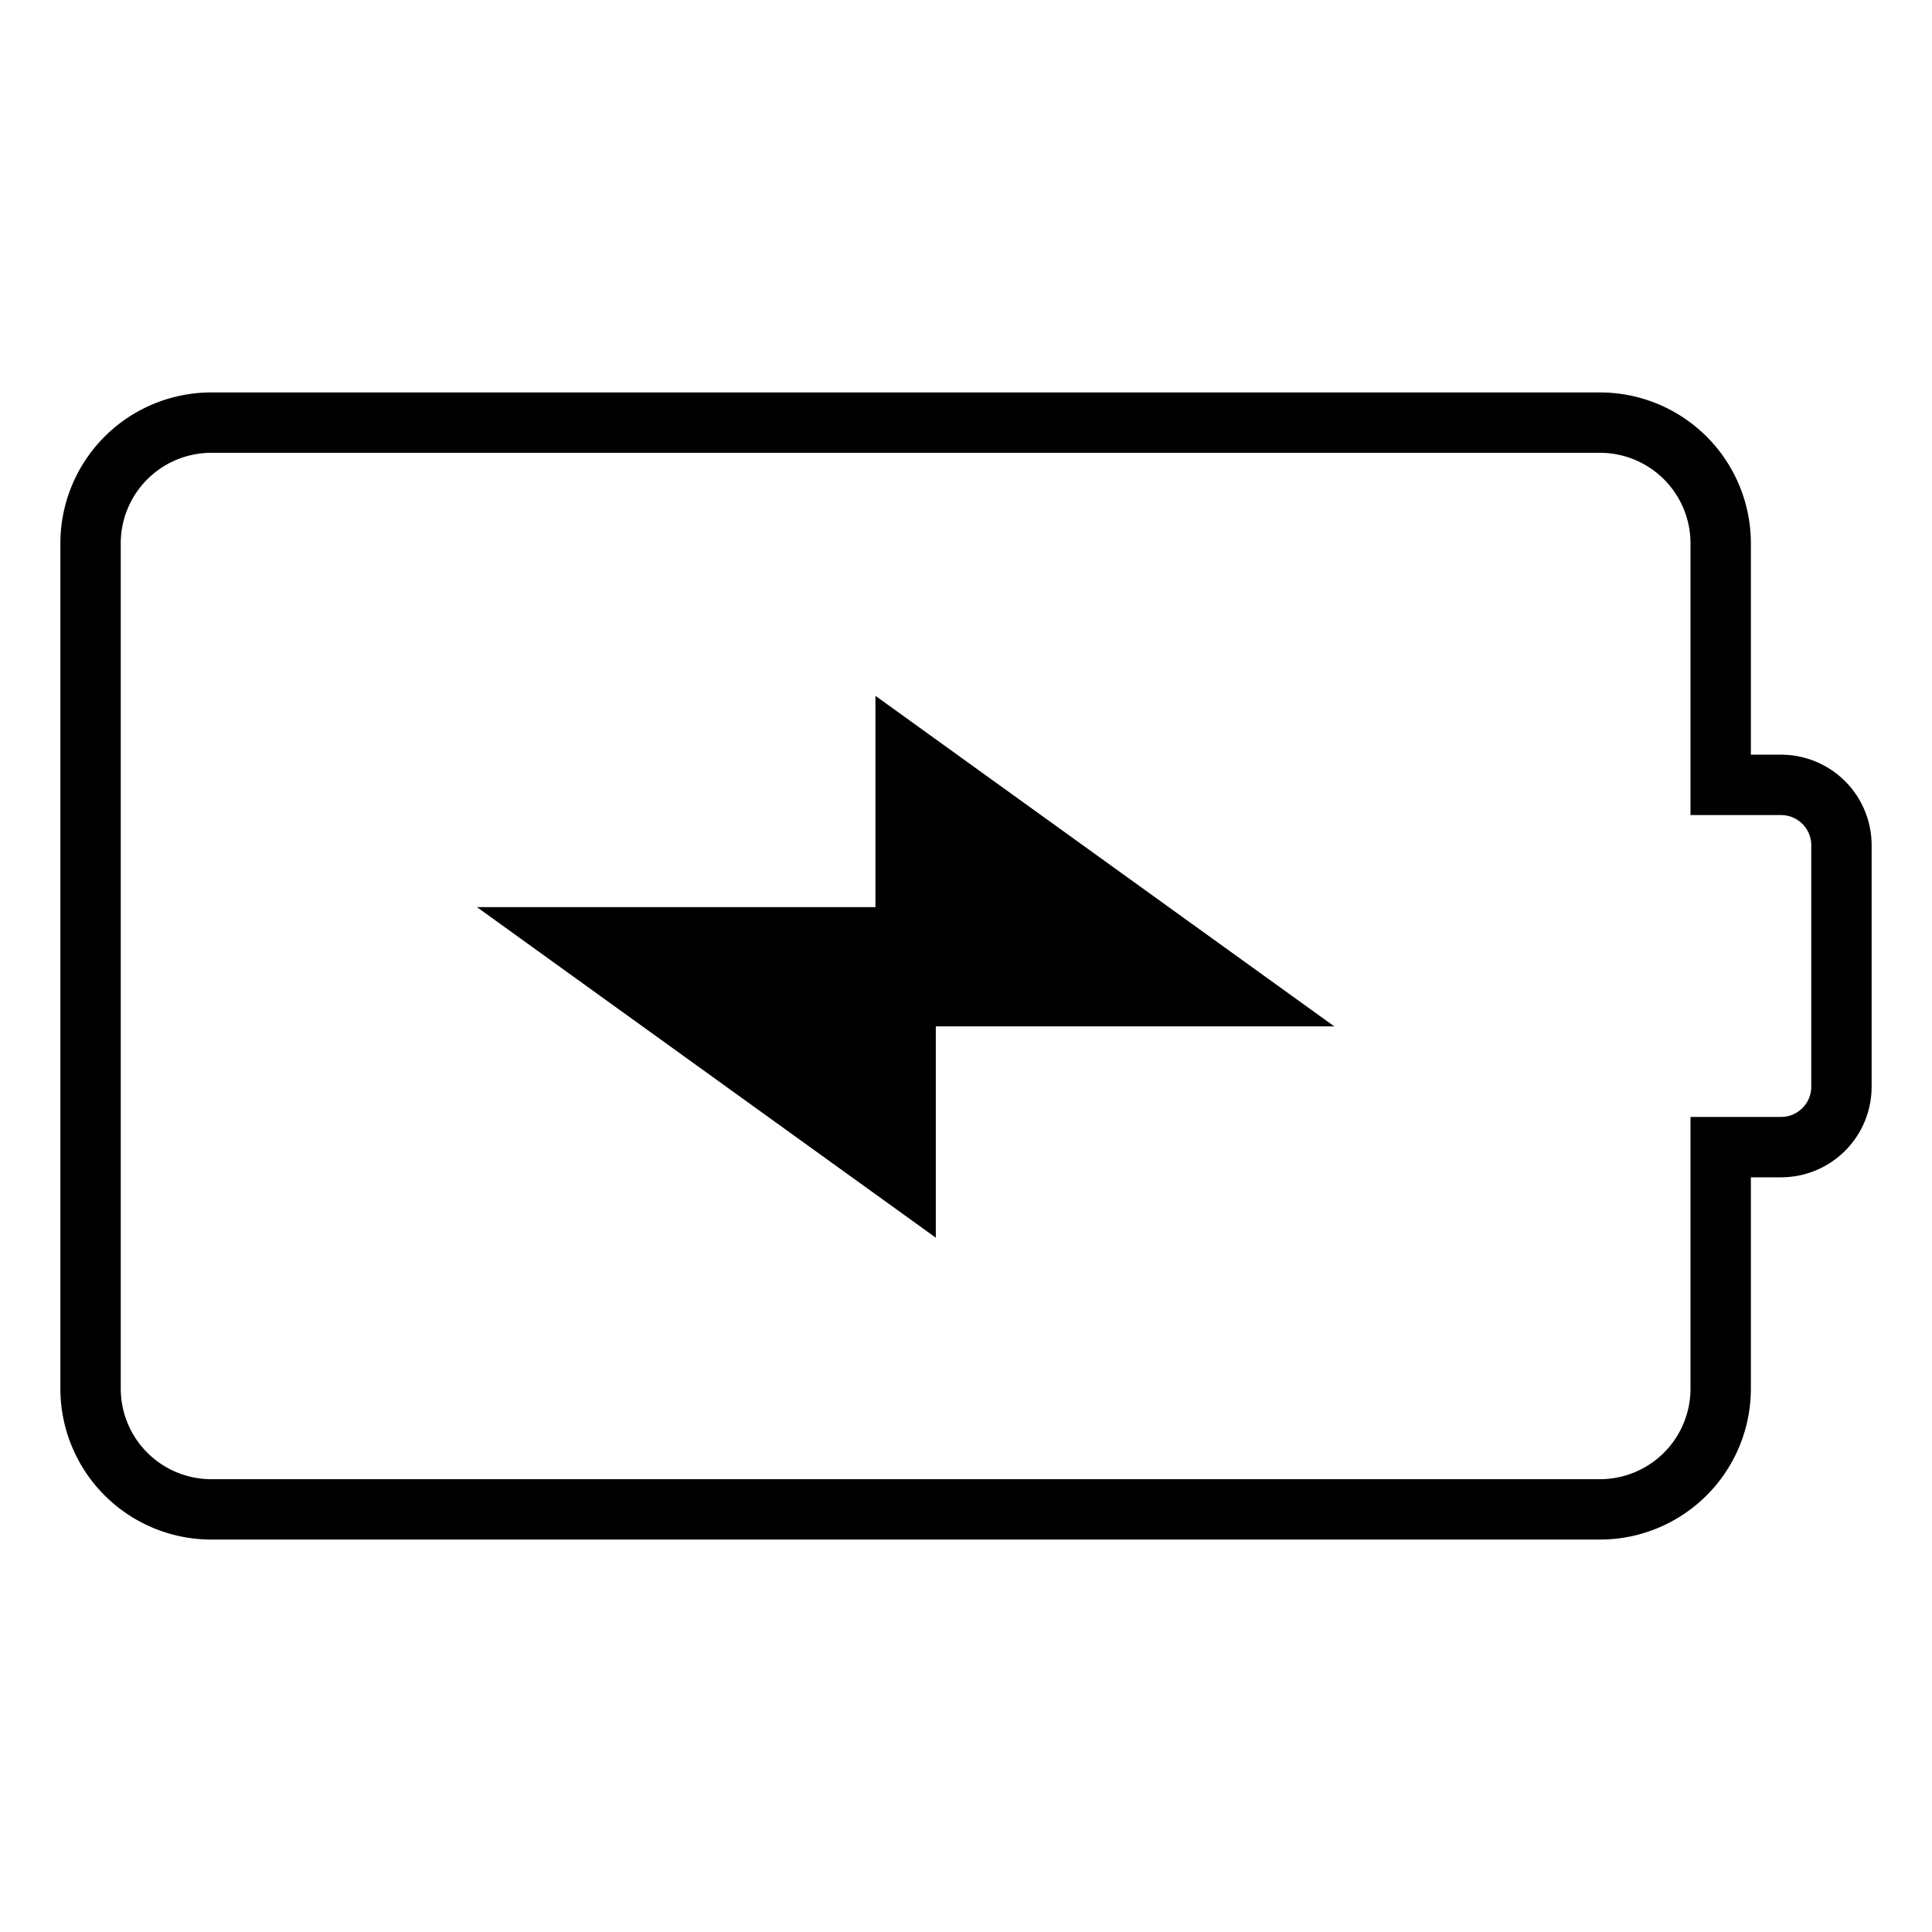 <svg xmlns="http://www.w3.org/2000/svg" viewBox="0 0 64 64"><path class="svg-base" d="M53 51H7a5 5 0 01-5-5V18a5 5 0 015-5h46a5 5 0 015 5v7h1a3 3 0 013 3v8a3 3 0 01-3 3h-1v7a5 5 0 01-5 5zM7 15a3 3 0 00-3 3v28a3 3 0 003 3h46a3 3 0 003-3v-9h3a1 1 0 001-1v-8a1 1 0 00-1-1h-3v-9a3 3 0 00-3-3zm22 8.05v7H15.8L31 41v-7h13.2z"/></svg>